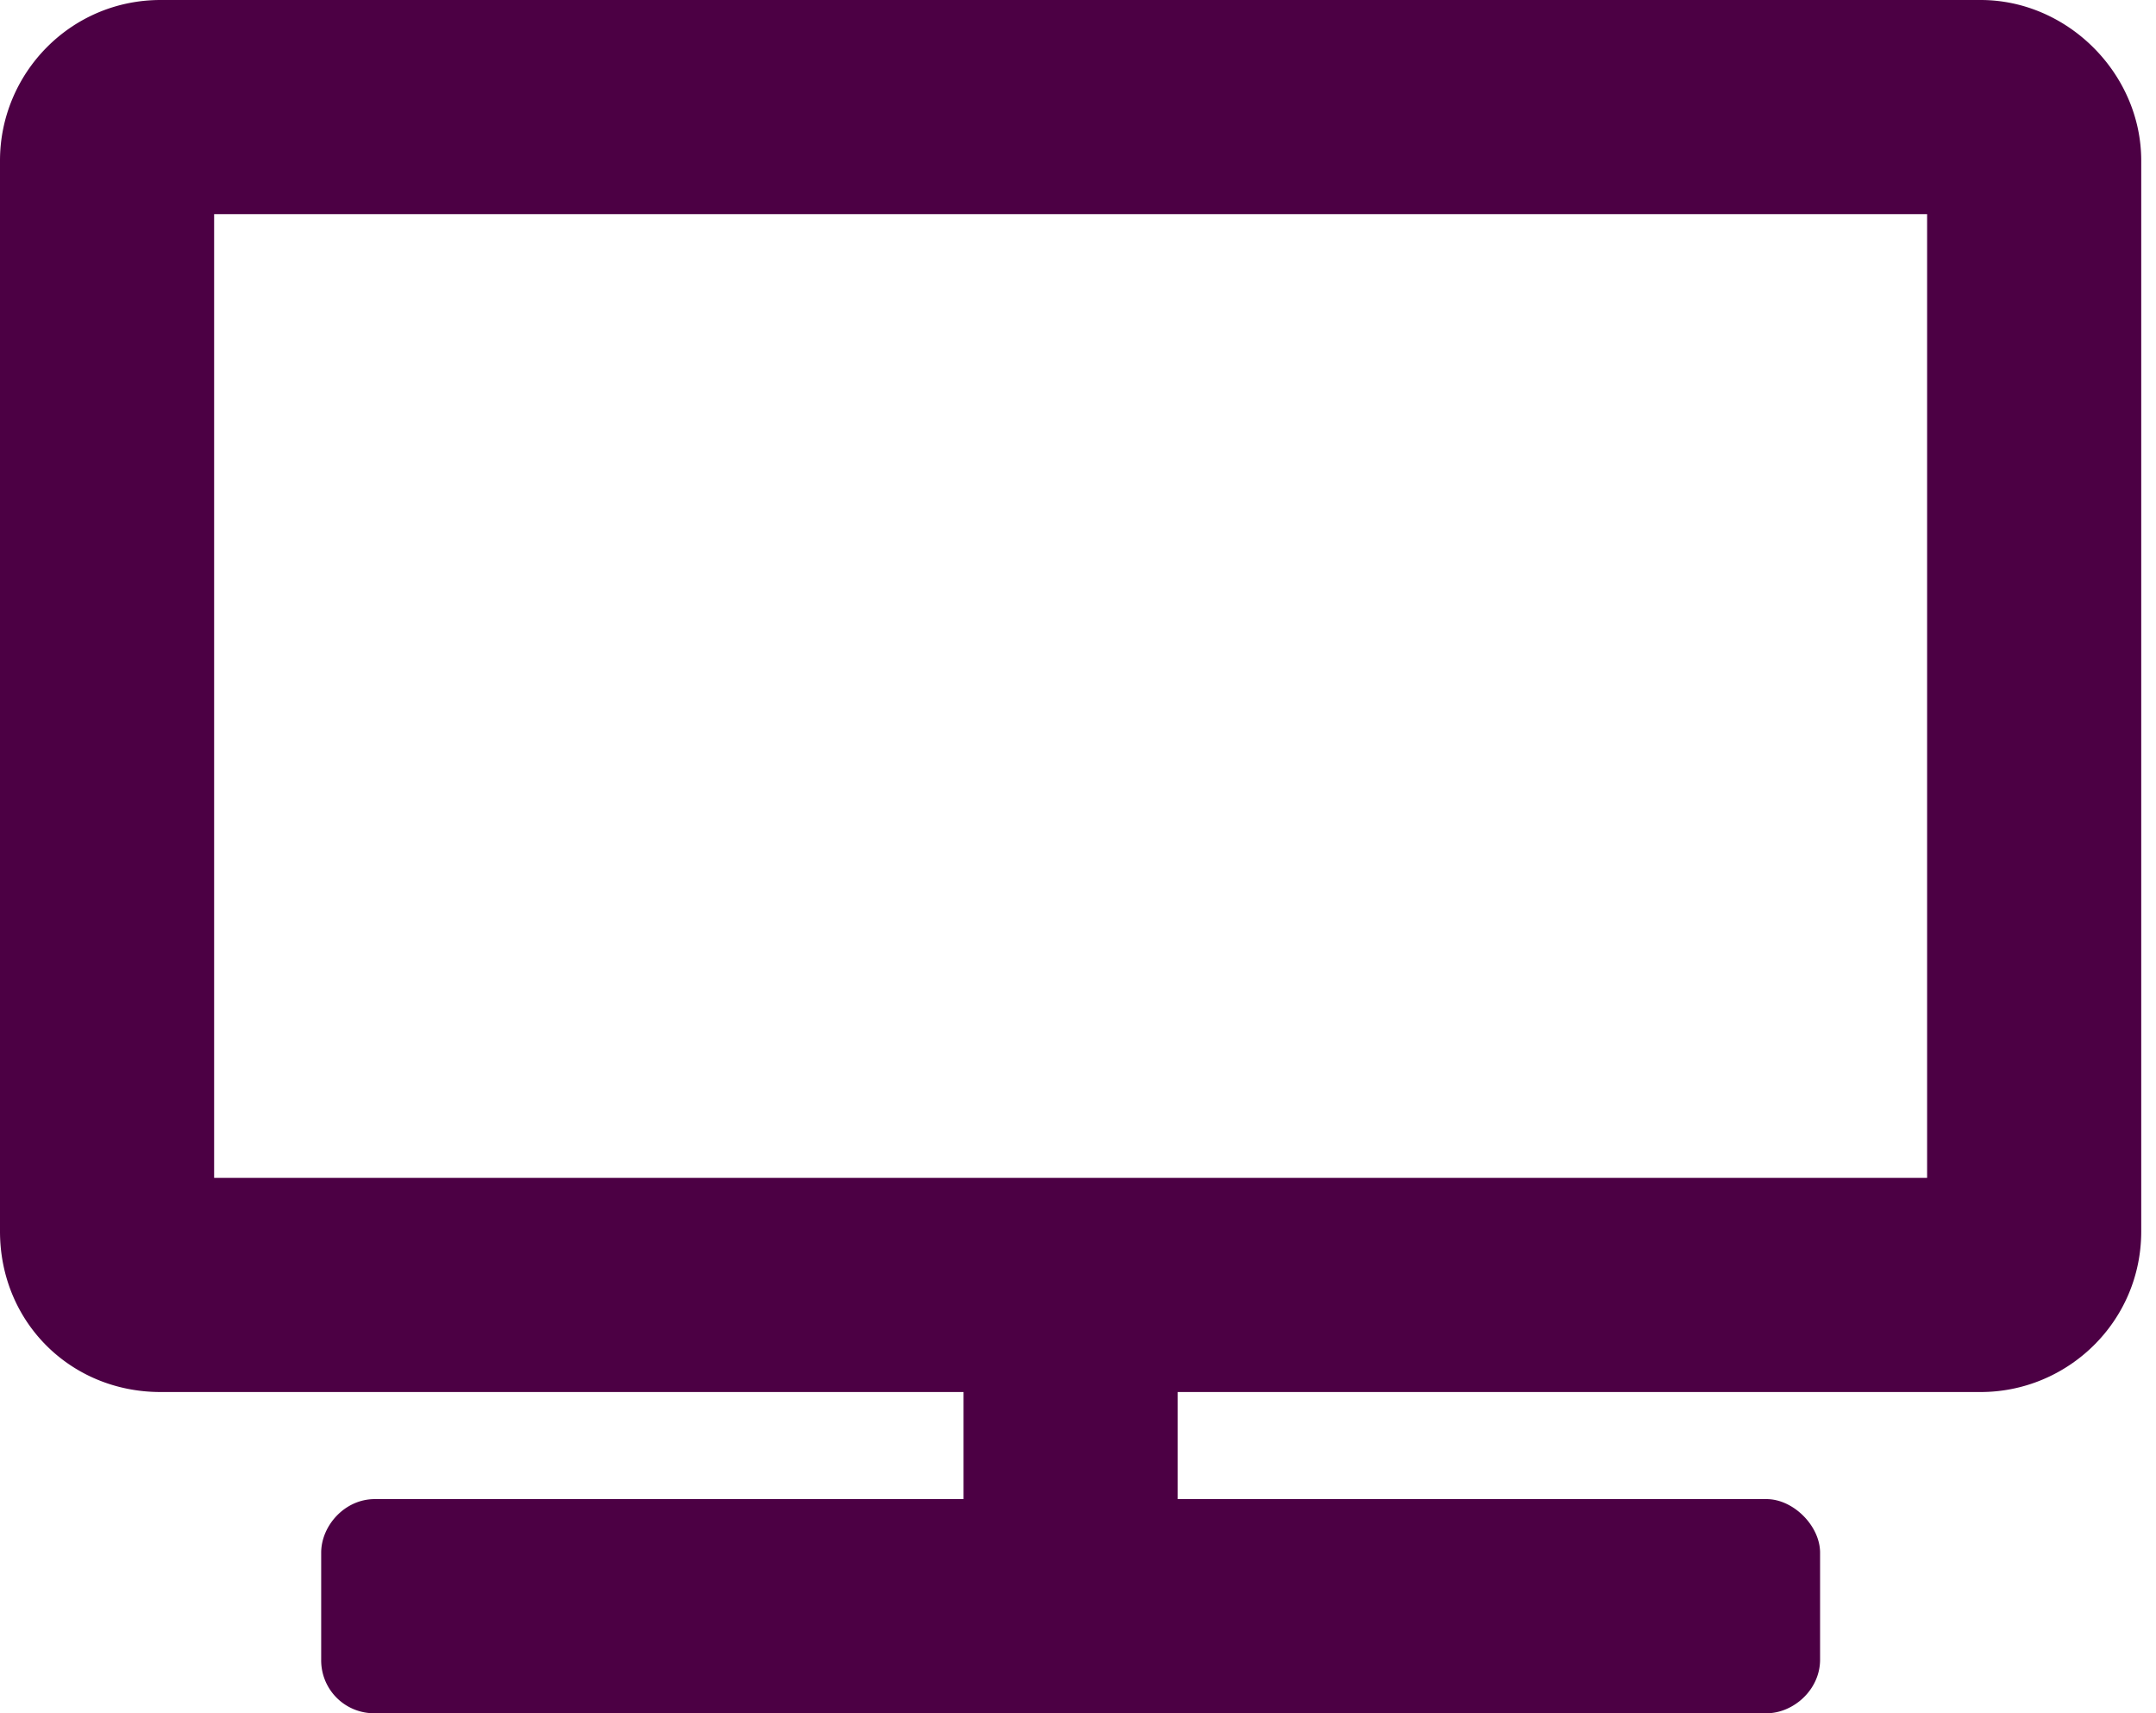<svg width="73" height="58" viewBox="0 0 73 58" fill="none" xmlns="http://www.w3.org/2000/svg">
    <path d="M67.063 0C70.007 0 72.5 2.492 72.5 5.438v36.25c0 3.058-2.492 5.437-5.438 5.437H39.876v3.625h19.938c.906 0 1.812.906 1.812 1.813v3.624c0 1.02-.906 1.813-1.813 1.813H12.688a1.79 1.79 0 0 1-1.813-1.813v-3.624c0-.907.793-1.813 1.813-1.813h19.937v-3.625H5.437C2.38 47.125 0 44.746 0 41.687V5.438C0 2.493 2.379 0 5.438 0h61.624zM65.25 39.875V7.25h-58v32.625h58z" fill="#4C0044"/>
</svg>
